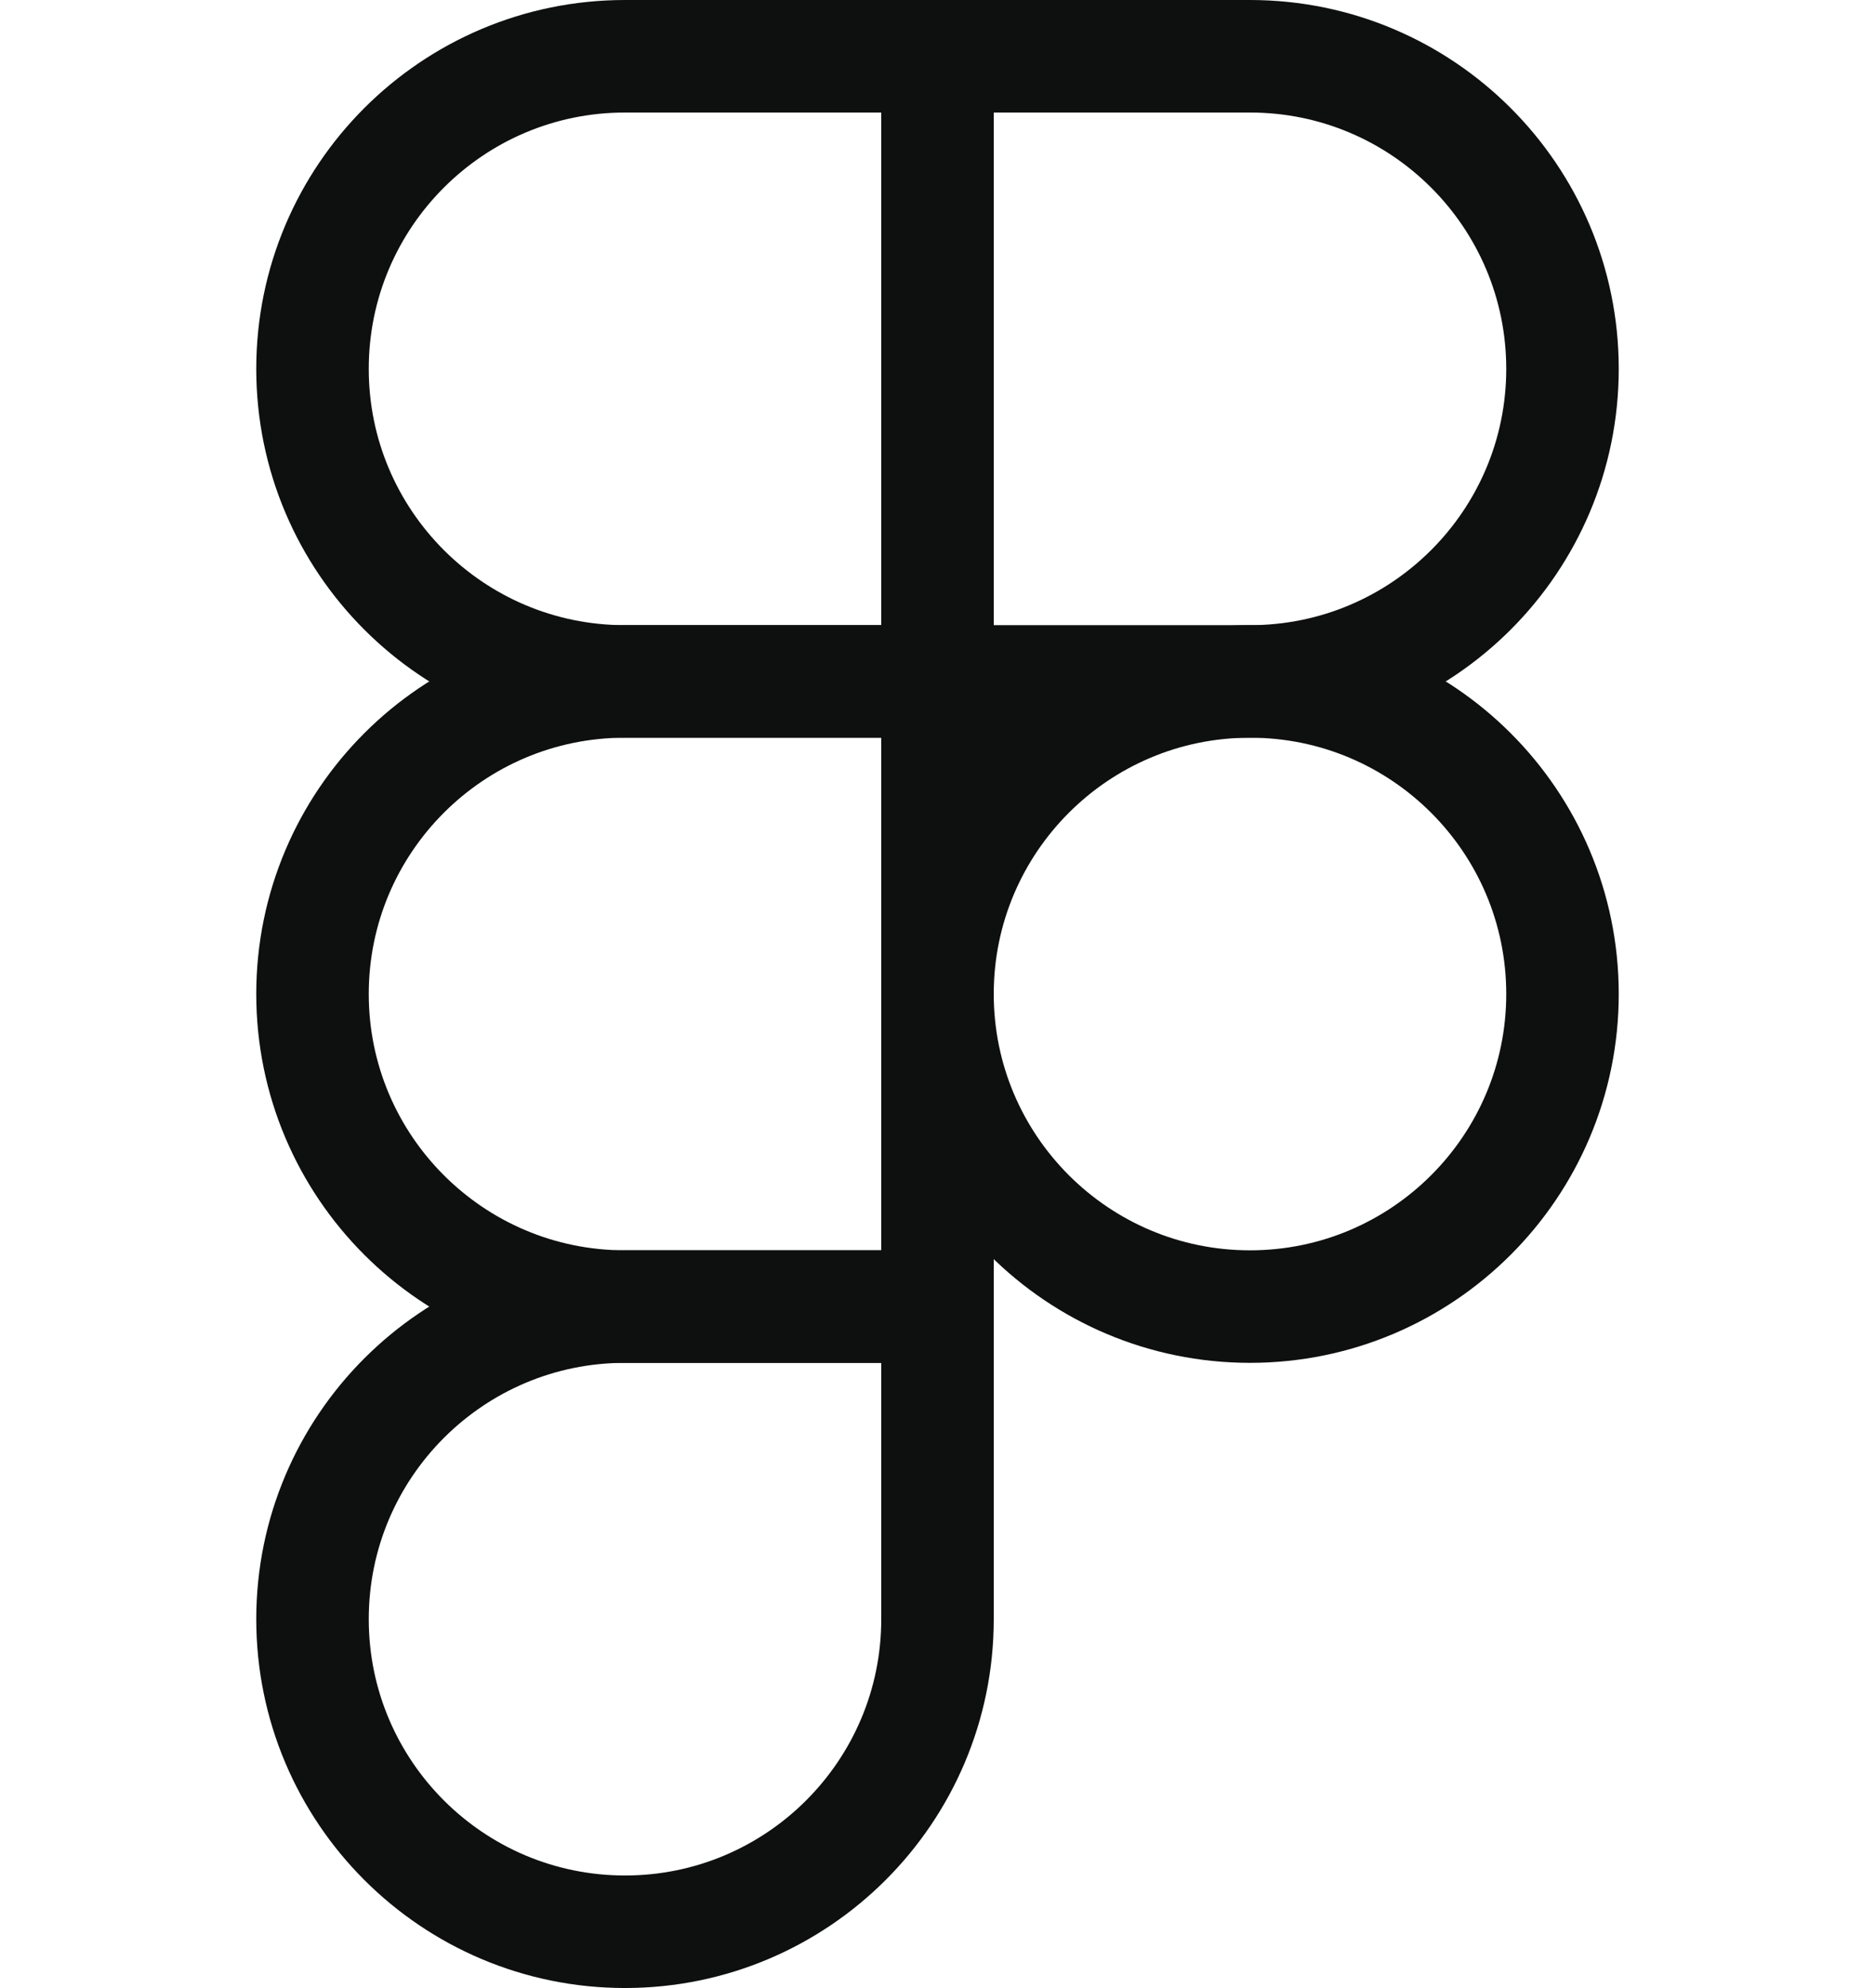 <svg width="100" height="106" viewBox="0 0 100 106" fill="none" xmlns="http://www.w3.org/2000/svg">
<path d="M33.333 103.001C42.533 103.001 50 95.534 50 86.334V69.667H33.333C24.133 69.667 16.667 77.134 16.667 86.334C16.667 95.534 24.133 103.001 33.333 103.001Z" stroke="#0E100F" stroke-width="6"/>
<path d="M16.667 53C16.667 43.8 24.133 36.334 33.333 36.334H50V69.667H33.333C24.133 69.667 16.667 62.2 16.667 53Z" stroke="#0E100F" stroke-width="6"/>
<path d="M16.667 19.667C16.667 10.467 24.133 3 33.333 3H50V36.334H33.333C24.133 36.334 16.667 28.867 16.667 19.667Z" stroke="#0E100F" stroke-width="6"/>
<path d="M50 3H66.667C75.867 3 83.333 10.467 83.333 19.667C83.333 28.867 75.867 36.334 66.667 36.334H50V3Z" stroke="#0E100F" stroke-width="6"/>
<path d="M83.333 53C83.333 62.2 75.867 69.667 66.667 69.667C57.467 69.667 50 62.2 50 53C50 43.8 57.467 36.334 66.667 36.334C75.867 36.334 83.333 43.8 83.333 53Z" stroke="#0E100F" stroke-width="6"/>
</svg>
